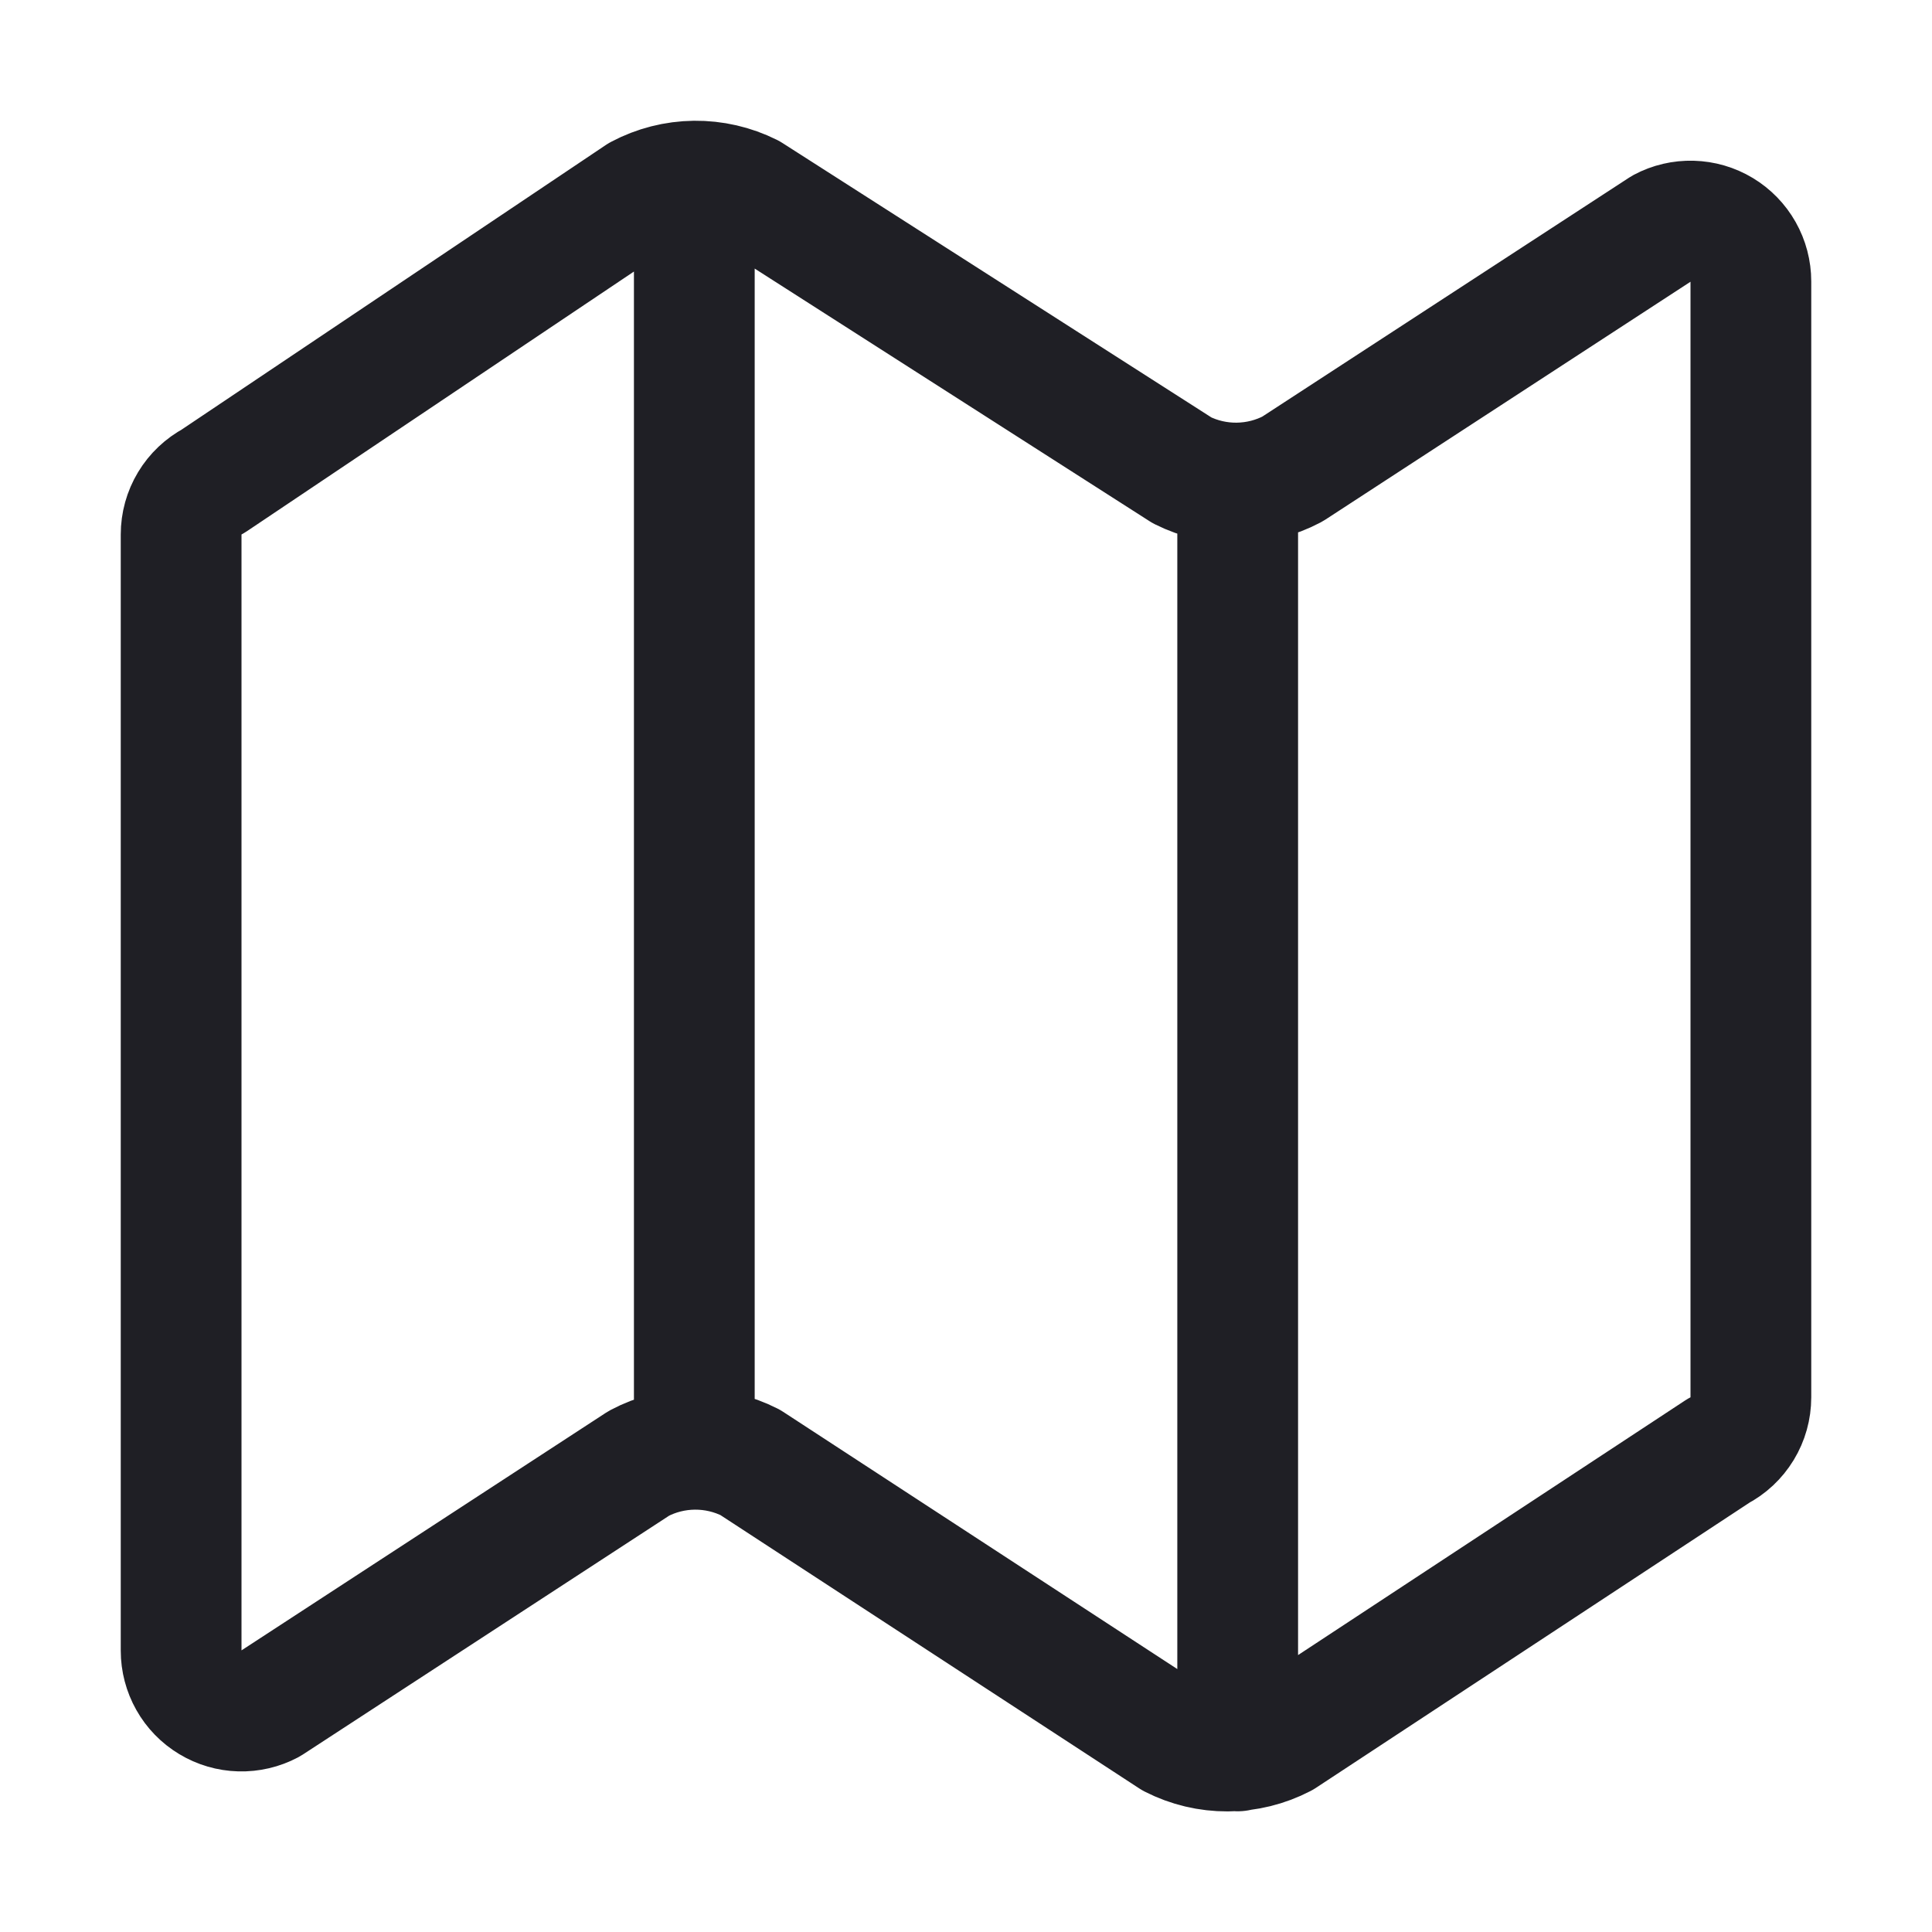 <svg width="48" height="48" viewBox="0 0 48 48" fill="none" xmlns="http://www.w3.org/2000/svg">
<path d="M30.75 12.001V43.501M17.25 4.501V36.001M29.369 11.686L18.631 4.816C18.204 4.603 17.732 4.495 17.255 4.5C16.777 4.506 16.308 4.625 15.886 4.849L5.298 11.953C5.057 12.081 4.855 12.272 4.715 12.505C4.574 12.739 4.5 13.006 4.5 13.279V41.01C4.5 41.269 4.567 41.523 4.694 41.748C4.821 41.974 5.005 42.162 5.226 42.295C5.448 42.429 5.7 42.503 5.959 42.51C6.218 42.517 6.474 42.457 6.702 42.336L15.873 36.356C16.298 36.13 16.771 36.011 17.253 36.007C17.734 36.003 18.209 36.115 18.638 36.333L29.125 43.177C29.55 43.394 30.021 43.506 30.499 43.504C30.976 43.502 31.446 43.386 31.869 43.166L42.691 36.047C42.935 35.921 43.139 35.73 43.282 35.495C43.425 35.26 43.5 34.991 43.5 34.716V6.992C43.5 6.733 43.433 6.479 43.306 6.254C43.179 6.029 42.995 5.84 42.774 5.707C42.552 5.573 42.3 5.5 42.041 5.493C41.782 5.486 41.526 5.545 41.298 5.667L32.11 11.653C31.689 11.876 31.22 11.995 30.744 12.001C30.267 12.007 29.796 11.899 29.369 11.686Z" stroke="#1F1F25" stroke-width="3" stroke-linecap="round" stroke-linejoin="round"/>
</svg>
